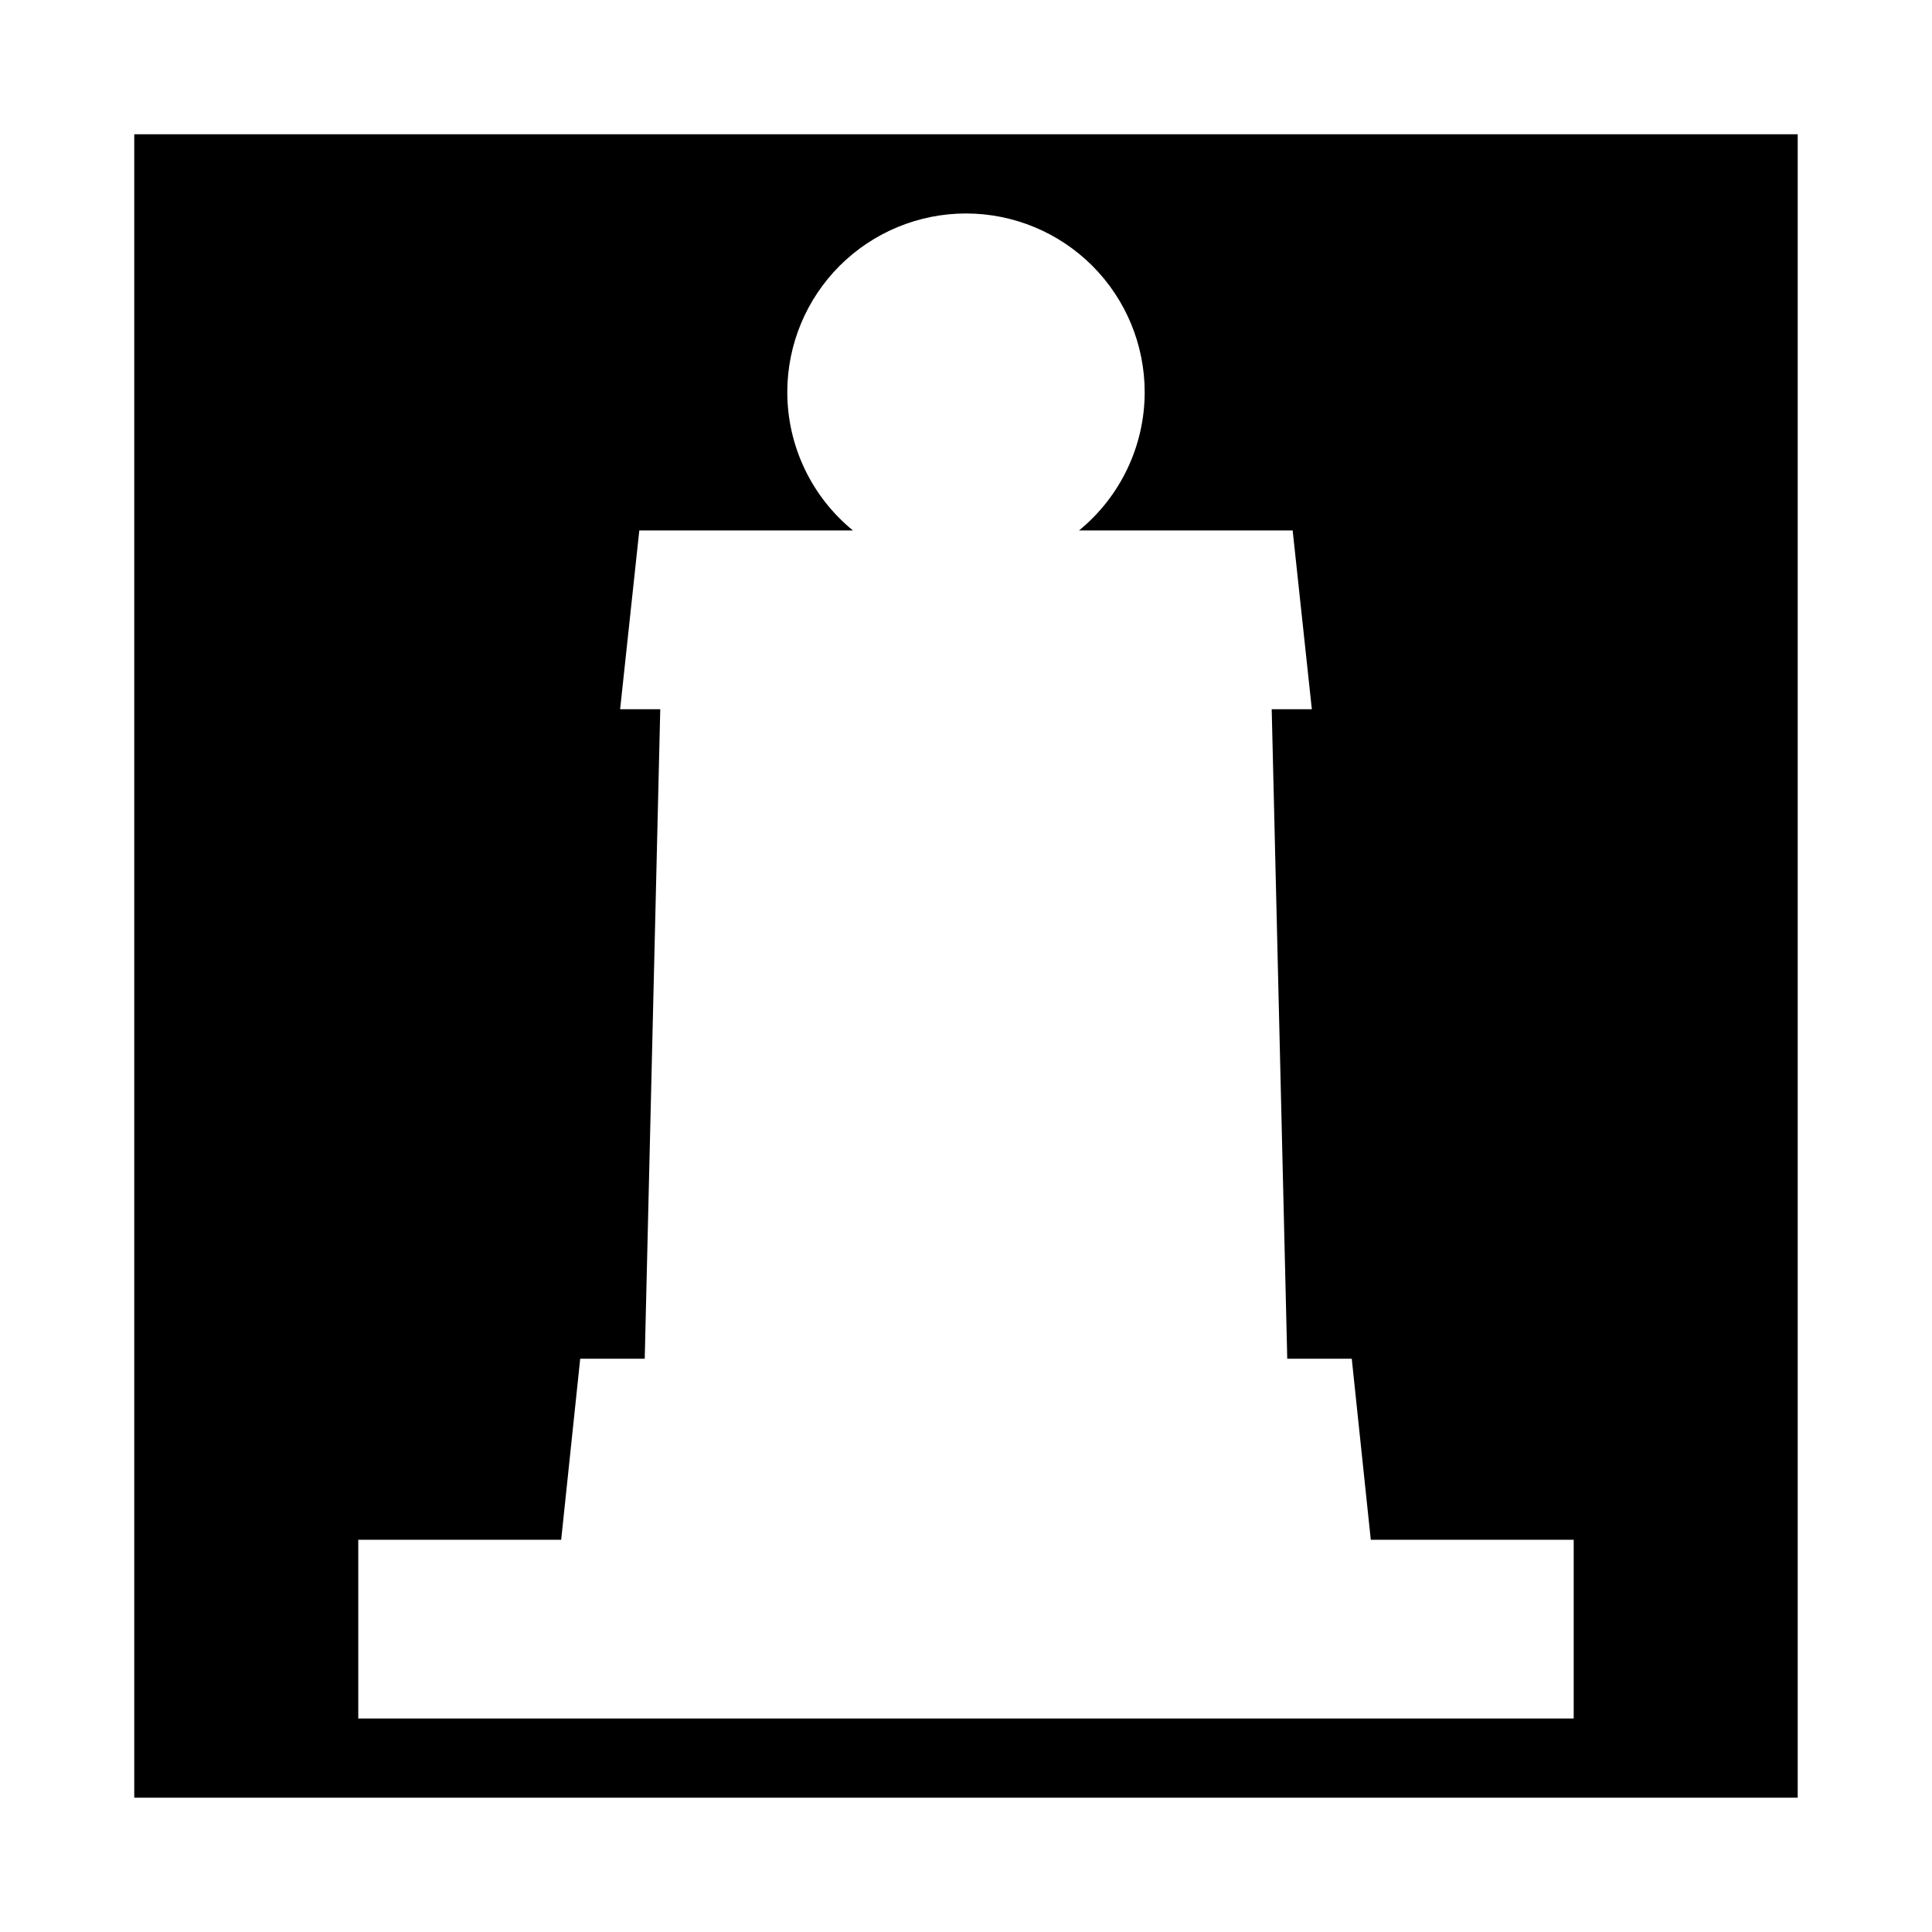 <?xml version="1.0" encoding="UTF-8"?>
<!-- Uploaded to: ICON Repo, www.svgrepo.com, Generator: ICON Repo Mixer Tools -->
<svg fill="#000000" width="800px" height="800px" version="1.1" viewBox="144 144 512 512" xmlns="http://www.w3.org/2000/svg">
 <path d="m179.58 179.58v440.83h440.83v-440.83zm220.42 20.992c12.562 0.004 24.605 4.996 33.488 13.879 8.879 8.887 13.867 20.934 13.867 33.496-0.016 14.203-6.406 27.648-17.406 36.633h56.621l5.082 47.375h-10.637l4.121 172.12h17.094l5.043 47.988h53.773v47.355h-322.1v-47.355h53.773l5.043-47.988h17.098l4.117-172.12h-10.637l5.082-47.375h56.621c-11-8.984-17.387-22.43-17.402-36.633-0.004-12.562 4.984-24.609 13.863-33.496 8.883-8.883 20.93-13.875 33.492-13.879z"/>
</svg>